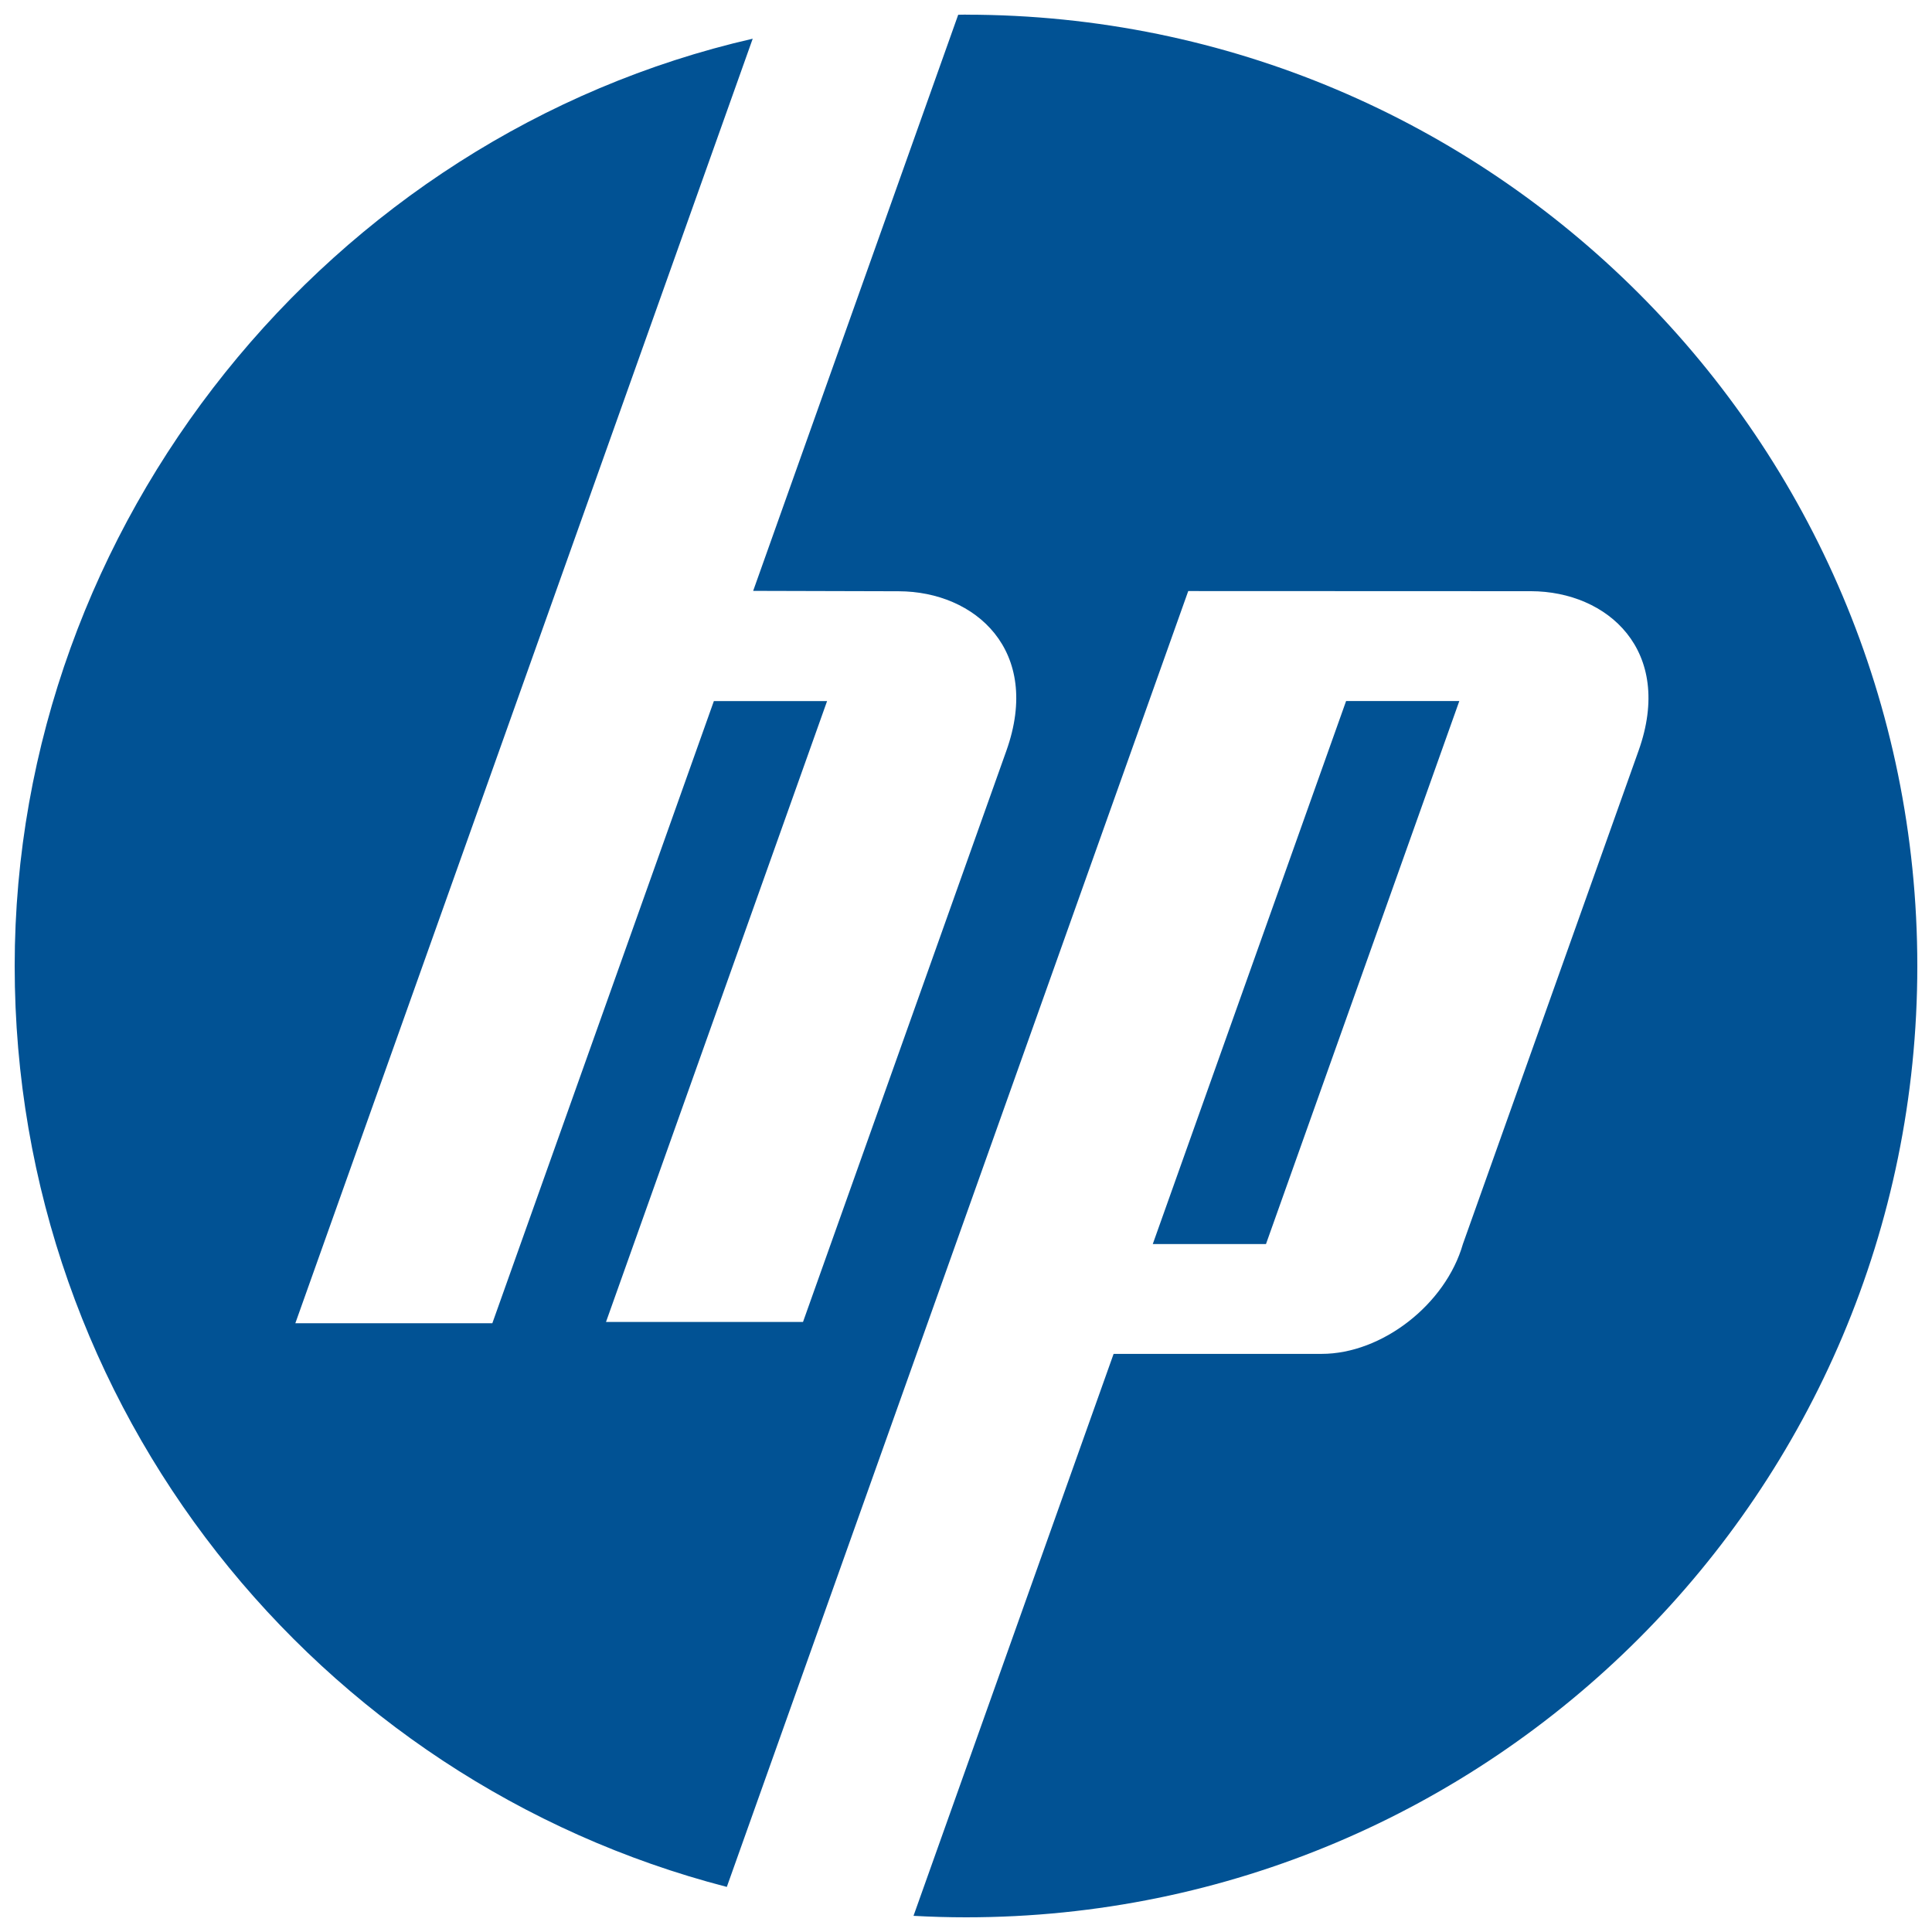 <?xml version="1.0" encoding="UTF-8"?>
<svg id="Layer_1" data-name="Layer 1" xmlns="http://www.w3.org/2000/svg" viewBox="0 0 300 300">
  <defs>
    <style>
      .cls-1 {
        fill: #015294;
        fill-rule: evenodd;
      }
    </style>
  </defs>
  <path class="cls-1" d="M150,2.28c81.59,0,147.72,66.14,147.72,147.72s-66.14,147.72-147.72,147.72c-2.73,0-5.45-.08-8.15-.23l31.07-87.26h32.3c9.38,0,19.25-7.68,21.94-17.06l27.28-76.61c5.54-15.55-4.82-24.73-16.71-24.76l-53.22-.02-71.65,201.22C49.25,276.54,2.28,218.76,2.28,150S51.24,21.04,116.88,6.01L45.86,205.47h30.59l34.4-96.61h17.58l-34.33,96.41h30.59l31.58-88.7c5.54-15.55-4.82-24.73-16.71-24.76l-22.61-.06L148.79,2.29c.4,0,.81-.02,1.21-.02h0Z"/>
  <path class="cls-1" d="M179,193.18l30.02-84.32h17.58l-30.02,84.32h-17.58Z"/>
</svg>